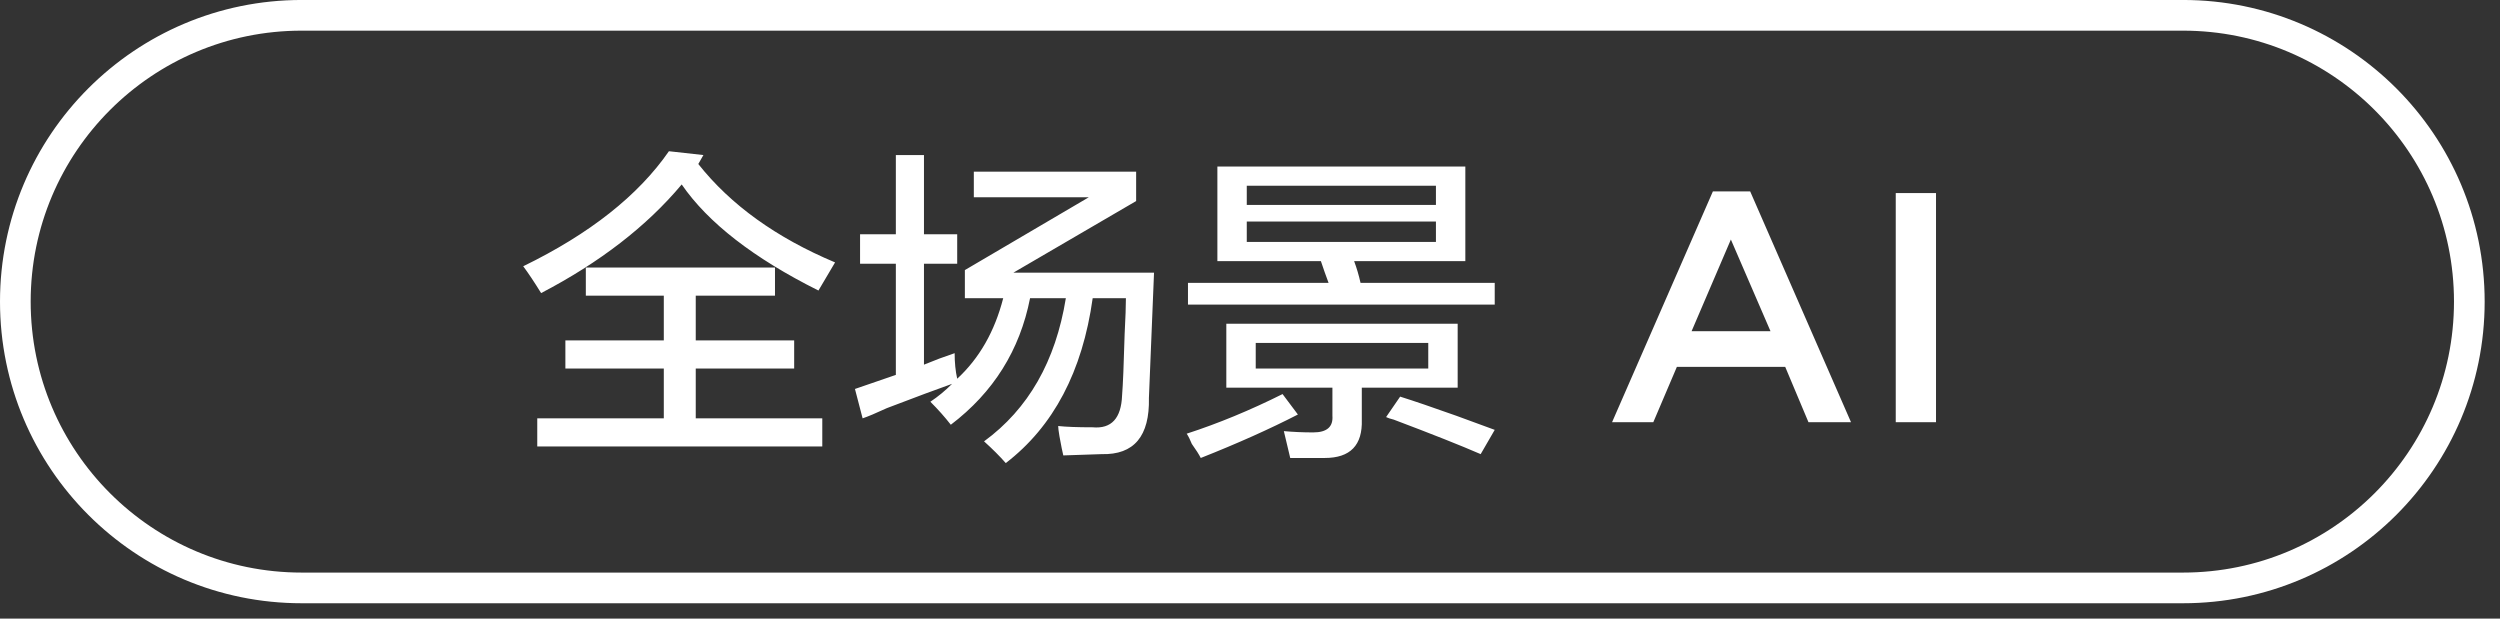 <svg 
 xmlns="http://www.w3.org/2000/svg"
 xmlns:xlink="http://www.w3.org/1999/xlink"
 width="122.25px" height="30.25px">
<rect width="100%" height="100%" fill="#333333" stroke="none"/>
<path fill-rule="evenodd"  fill="rgb(255, 255, 255)"
 d="M92.702,20.645 L92.702,9.440 L94.671,9.440 L94.671,20.645 L92.702,20.645 ZM87.297,17.940 L81.999,17.940 L80.847,20.645 L78.830,20.645 L83.760,9.360 L85.584,9.360 L90.514,20.645 L88.434,20.645 L87.297,17.940 ZM84.640,11.713 L82.719,16.195 L86.577,16.195 L84.640,11.713 ZM68.155,20.520 C67.988,20.479 67.863,20.437 67.780,20.395 L68.467,19.395 C69.133,19.604 70.050,19.916 71.217,20.332 C72.008,20.624 72.633,20.853 73.092,21.020 L72.405,22.207 C71.446,21.790 70.030,21.228 68.155,20.520 ZM58.092,13.832 L64.967,13.832 C64.842,13.499 64.717,13.145 64.592,12.770 L59.530,12.770 L59.530,8.145 L71.655,8.145 L71.655,12.770 L66.217,12.770 C66.342,13.104 66.446,13.457 66.530,13.832 L73.092,13.832 L73.092,14.895 L58.092,14.895 L58.092,13.832 ZM70.217,9.082 L60.967,9.082 L60.967,10.020 L70.217,10.020 L70.217,9.082 ZM70.217,11.832 L70.217,10.832 L60.967,10.832 L60.967,11.832 L70.217,11.832 ZM63.467,20.270 C62.092,20.978 60.508,21.686 58.717,22.395 C58.633,22.228 58.488,21.998 58.280,21.707 C58.196,21.498 58.113,21.332 58.030,21.207 C59.571,20.707 61.133,20.062 62.717,19.270 L63.467,20.270 ZM56.182,19.457 C56.223,21.332 55.453,22.248 53.870,22.207 L51.995,22.270 C51.953,22.103 51.890,21.790 51.807,21.332 C51.765,21.082 51.745,20.915 51.745,20.832 C52.120,20.873 52.682,20.895 53.432,20.895 C54.348,20.978 54.828,20.457 54.870,19.332 C54.911,18.832 54.953,17.832 54.995,16.332 C55.036,15.541 55.057,14.957 55.057,14.582 L53.432,14.582 C52.932,18.166 51.515,20.853 49.182,22.645 C48.890,22.311 48.536,21.957 48.120,21.582 C50.286,19.999 51.620,17.666 52.120,14.582 L50.370,14.582 C49.870,17.124 48.578,19.187 46.495,20.770 C46.203,20.395 45.870,20.020 45.495,19.645 C45.870,19.395 46.223,19.104 46.557,18.770 C45.848,19.020 44.786,19.416 43.370,19.957 C42.828,20.207 42.432,20.374 42.182,20.457 L41.807,19.020 L43.807,18.332 L43.807,12.895 L42.057,12.895 L42.057,11.457 L43.807,11.457 L43.807,7.582 L45.182,7.582 L45.182,11.457 L46.807,11.457 L46.807,12.895 L45.182,12.895 L45.182,17.832 C45.682,17.624 46.182,17.437 46.682,17.270 C46.682,17.729 46.723,18.145 46.807,18.520 C47.890,17.520 48.640,16.207 49.057,14.582 L47.182,14.582 L47.182,13.207 L53.245,9.645 L47.620,9.645 L47.620,8.395 L55.557,8.395 L55.557,9.832 L49.557,13.332 L56.432,13.332 L56.182,19.457 ZM40.022,14.207 C36.855,12.624 34.626,10.895 33.335,9.020 C31.626,11.062 29.335,12.832 26.460,14.332 C26.126,13.791 25.835,13.354 25.585,13.020 C28.835,11.437 31.210,9.562 32.710,7.395 L34.397,7.582 L34.147,8.020 C35.730,10.020 37.960,11.624 40.835,12.832 L40.022,14.207 ZM32.460,18.020 L27.647,18.020 L27.647,16.645 L32.460,16.645 L32.460,14.457 L28.647,14.457 L28.647,13.082 L37.897,13.082 L37.897,14.457 L34.022,14.457 L34.022,16.645 L38.835,16.645 L38.835,18.020 L34.022,18.020 L34.022,20.457 L40.210,20.457 L40.210,21.832 L26.272,21.832 L26.272,20.457 L32.460,20.457 L32.460,18.020 ZM65.155,20.332 L65.155,18.957 L59.967,18.957 L59.967,15.832 L71.280,15.832 L71.280,18.957 L66.592,18.957 L66.592,20.520 C66.633,21.770 66.030,22.395 64.780,22.395 C64.363,22.395 63.800,22.395 63.092,22.395 L62.780,21.082 C63.238,21.123 63.717,21.145 64.217,21.145 C64.883,21.145 65.196,20.873 65.155,20.332 ZM69.842,18.020 L69.842,16.770 L61.405,16.770 L61.405,18.020 L69.842,18.020 Z"/>
<path fill-rule="evenodd"  stroke="rgb(255, 255, 255)" stroke-width="1.5px" stroke-linecap="butt" stroke-linejoin="miter" fill="none"
 d="M14.750,0.749 L106.750,0.749 C114.482,0.749 120.750,7.018 120.750,14.749 C120.750,22.481 114.482,28.749 106.750,28.749 L14.750,28.749 C7.018,28.749 0.750,22.481 0.750,14.749 C0.750,7.018 7.018,0.749 14.750,0.749 Z"/>
</svg>
